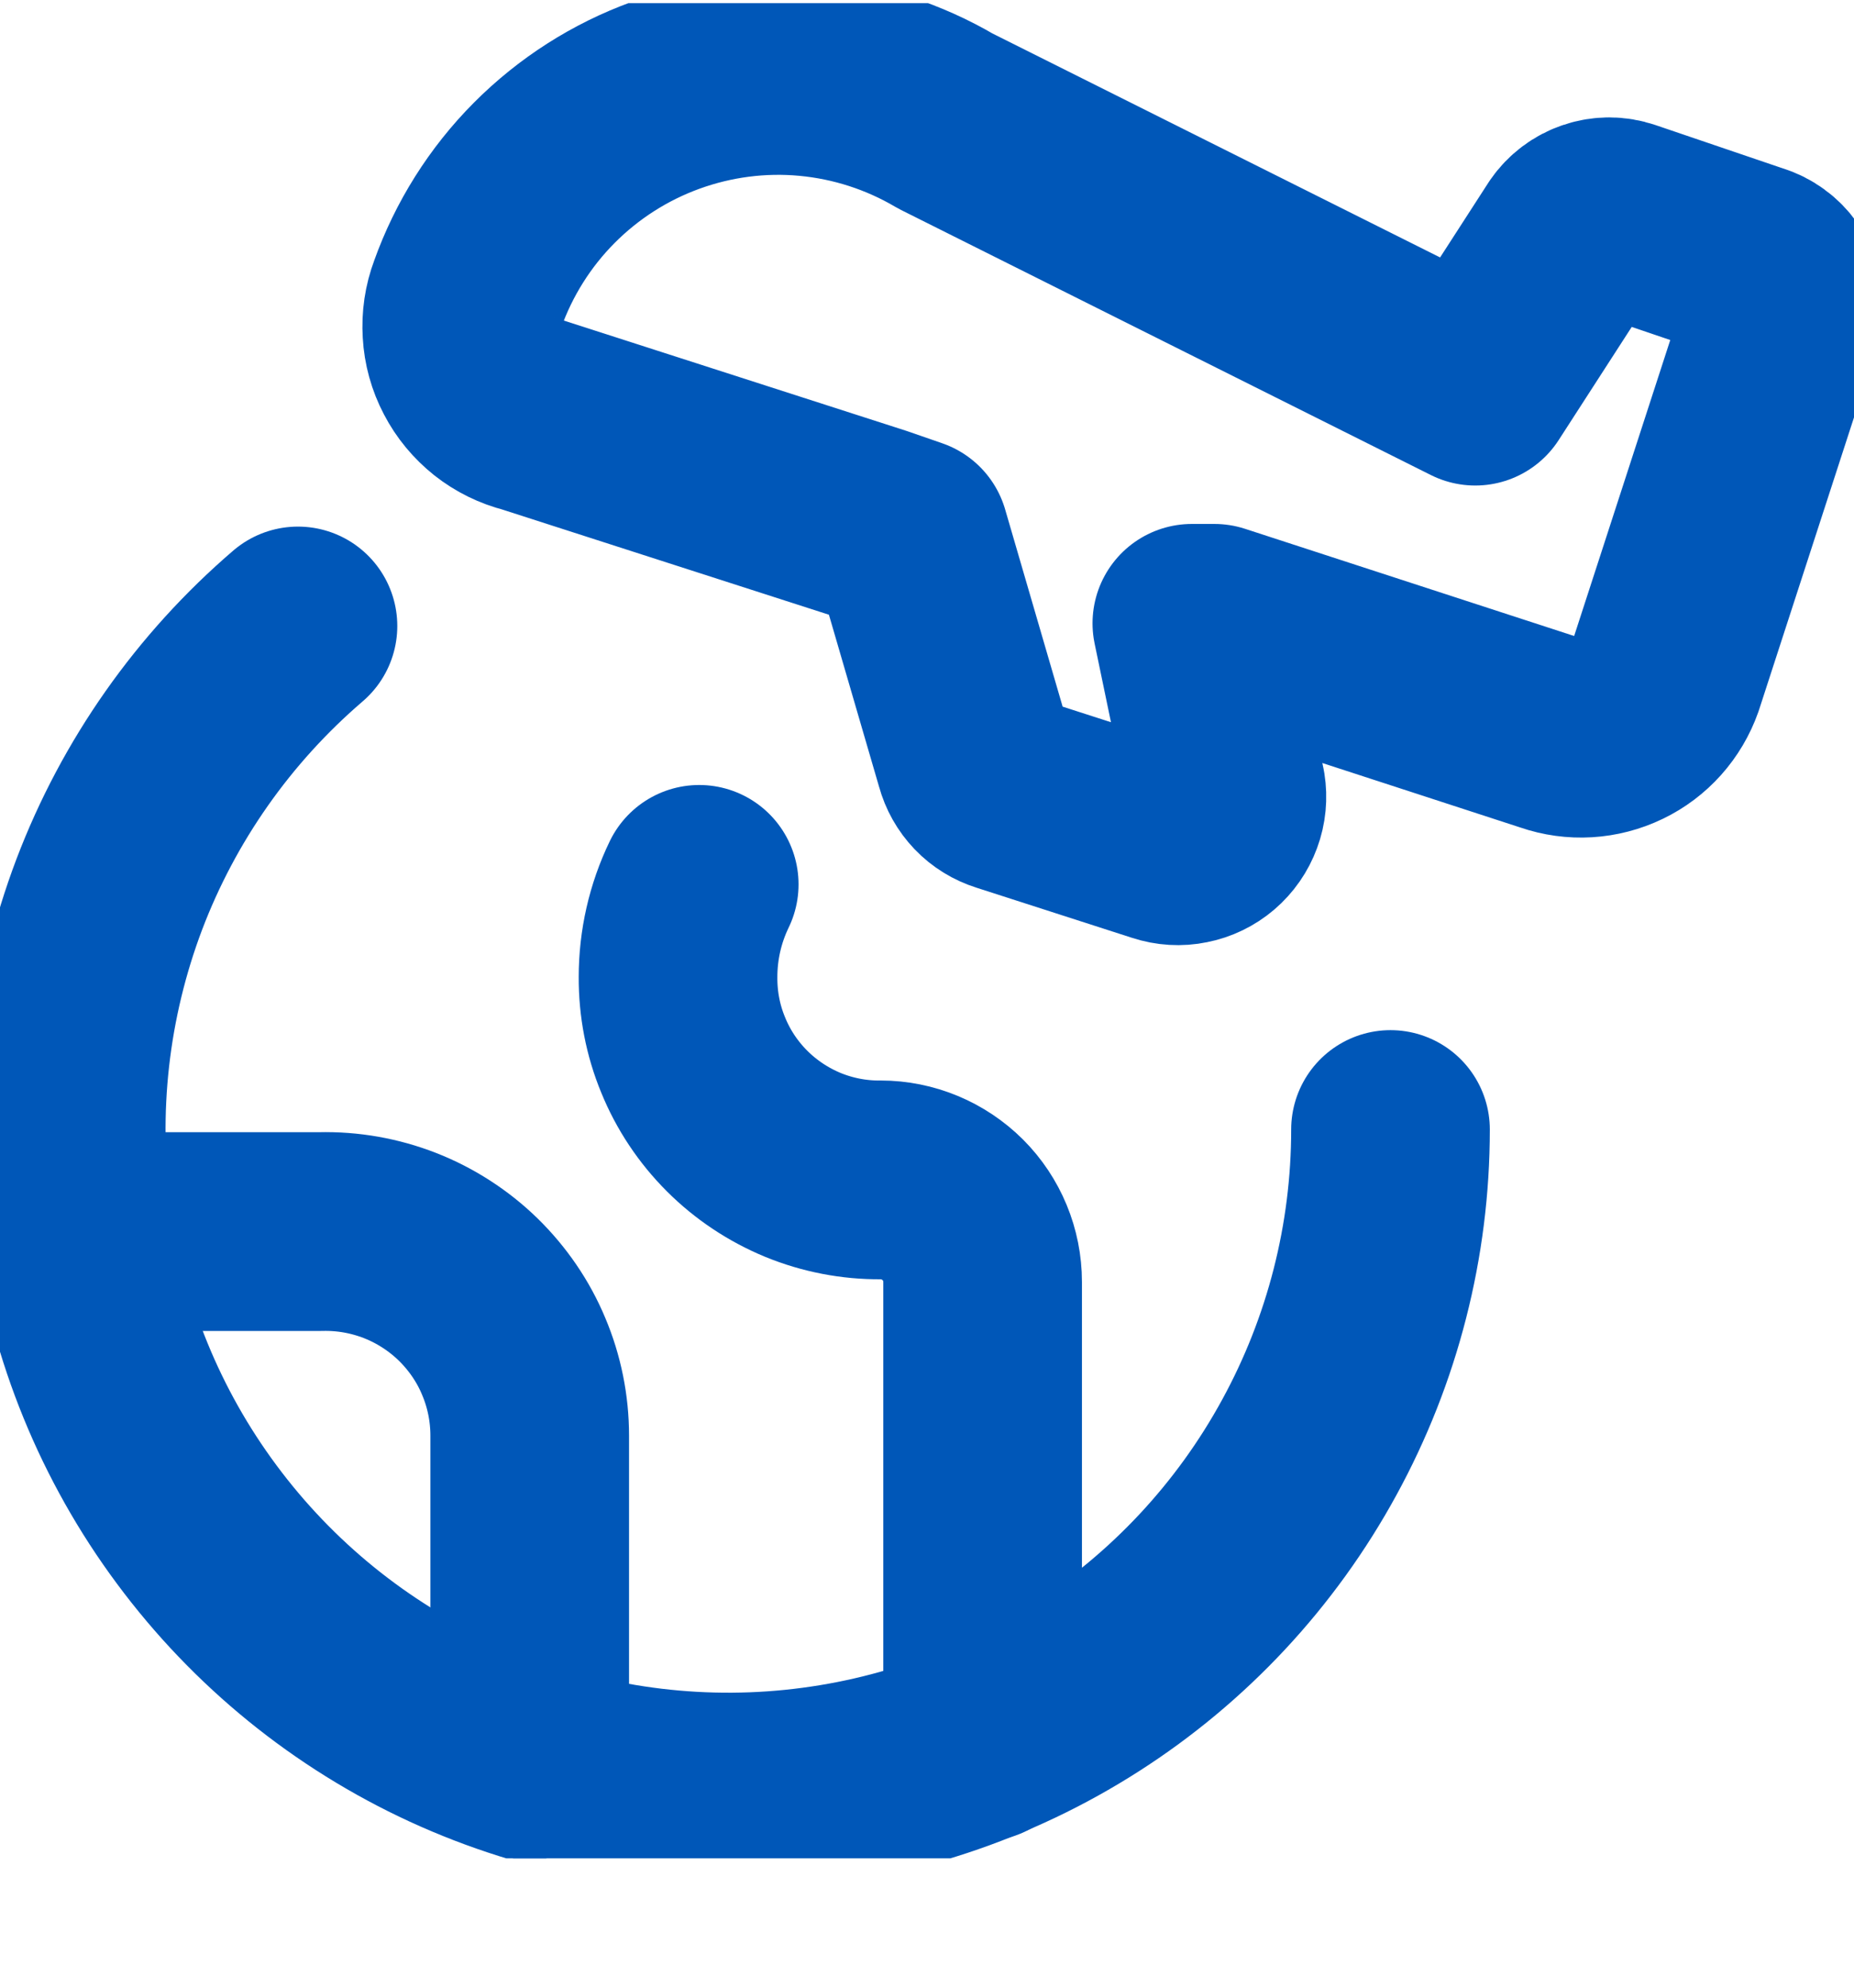 <?xml version="1.0" encoding="UTF-8"?> <svg xmlns="http://www.w3.org/2000/svg" width="14" height="15" viewBox="0 0 14 15" fill="none"><g clip-path="url(#clip0_1106_4565)"><path d="M10.5 8.524C10.5 9.363 10.289 10.188 9.886 10.924C9.484 11.66 8.903 12.283 8.196 12.735C7.49 13.187 6.681 13.454 5.845 13.512C5.008 13.57 4.17 13.416 3.408 13.066C2.646 12.715 1.985 12.178 1.485 11.504C0.985 10.831 0.663 10.043 0.548 9.212C0.432 8.381 0.528 7.535 0.825 6.75C1.123 5.966 1.613 5.27 2.25 4.724" stroke="#0057B8" stroke-width="1.5" stroke-linecap="round" stroke-linejoin="round"></path><path d="M5.28 6.674C5.174 6.893 5.12 7.132 5.12 7.374C5.119 7.576 5.157 7.775 5.234 7.961C5.31 8.148 5.423 8.317 5.565 8.459C5.708 8.602 5.877 8.714 6.063 8.791C6.249 8.867 6.449 8.906 6.65 8.904C6.854 8.904 7.05 8.986 7.195 9.13C7.339 9.274 7.42 9.47 7.42 9.674V13.144" stroke="#0057B8" stroke-width="1.5" stroke-linecap="round" stroke-linejoin="round"></path><path d="M0.57 9.294H2.42C2.626 9.289 2.83 9.325 3.022 9.4C3.213 9.475 3.388 9.588 3.535 9.731C3.682 9.875 3.8 10.046 3.879 10.236C3.959 10.425 4 10.629 4 10.834V13.284" stroke="#0057B8" stroke-width="1.5" stroke-linecap="round" stroke-linejoin="round"></path><path d="M13.26 1.994L12.26 1.654C12.19 1.63 12.114 1.63 12.043 1.654C11.973 1.677 11.912 1.723 11.87 1.784L11.14 2.914L7.14 0.914C6.824 0.728 6.471 0.614 6.105 0.58C5.74 0.546 5.372 0.594 5.027 0.719C4.682 0.844 4.369 1.044 4.11 1.304C3.851 1.564 3.653 1.879 3.53 2.224C3.496 2.314 3.482 2.41 3.488 2.506C3.493 2.601 3.519 2.695 3.564 2.78C3.608 2.865 3.67 2.939 3.745 2.999C3.82 3.058 3.907 3.101 4 3.124L6.61 3.964L6.87 4.054L7.36 5.734C7.376 5.793 7.406 5.846 7.448 5.89C7.49 5.934 7.543 5.966 7.6 5.984L8.78 6.364C8.841 6.384 8.905 6.388 8.967 6.375C9.029 6.363 9.087 6.335 9.135 6.294C9.183 6.253 9.22 6.2 9.242 6.14C9.264 6.081 9.27 6.017 9.26 5.954L9 4.704H9.17L11.72 5.534C11.887 5.592 12.07 5.581 12.23 5.504C12.389 5.428 12.511 5.291 12.57 5.124L13.47 2.354C13.48 2.279 13.465 2.204 13.427 2.138C13.389 2.073 13.33 2.022 13.26 1.994Z" stroke="#0057B8" stroke-width="1.5" stroke-linecap="round" stroke-linejoin="round"></path></g><defs><clipPath id="clip0_1106_4565"><rect width="14" height="14" fill="white" transform="translate(0 0.024)"></rect></clipPath></defs></svg> 